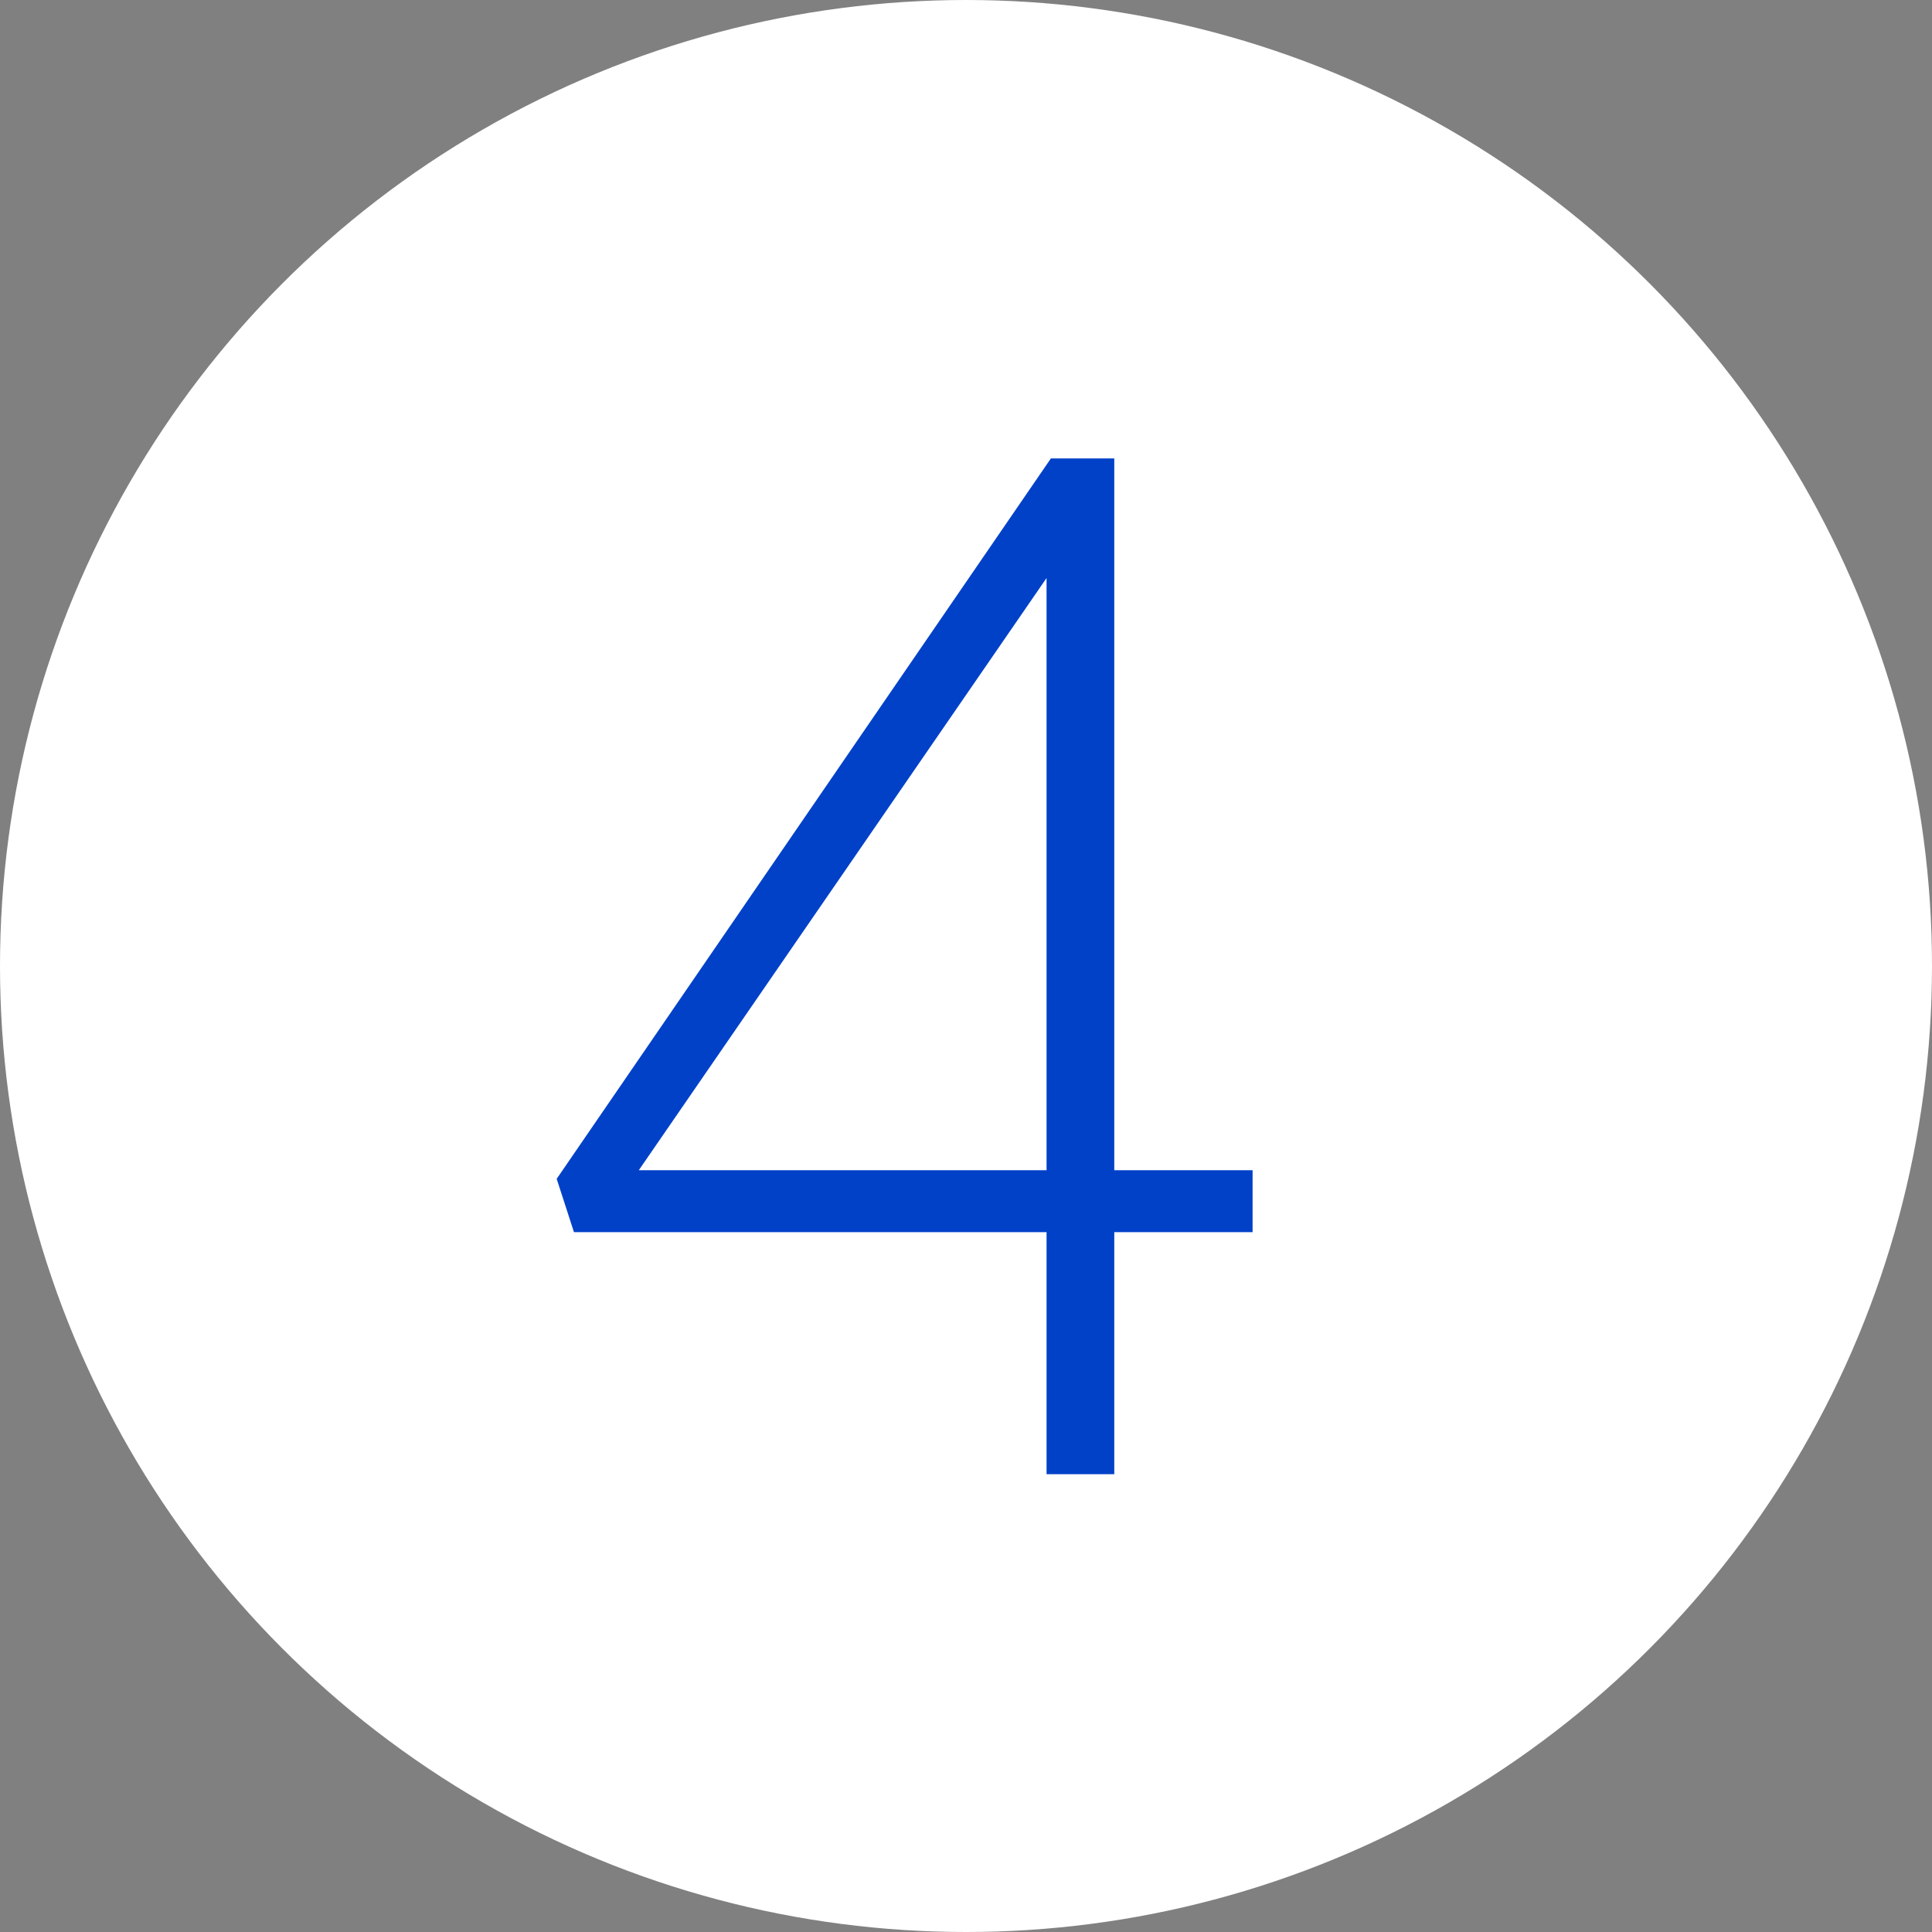 <svg width="59" height="59" viewBox="0 0 59 59" fill="none" xmlns="http://www.w3.org/2000/svg">
<rect x="0" y="0" width="59" height="59" fill="#808080" stroke="none"/>
<circle cx="29.5" cy="29.5" r="29.5" fill="white"/>
<path d="M31.96 45.02H34.028V37.628H38.252V35.736H34.028V14H32.092L17 36L17.528 37.628H31.96V45.02ZM19.508 35.736L31.96 17.652V35.736H19.508Z" fill="#0041C8"/>
</svg>
